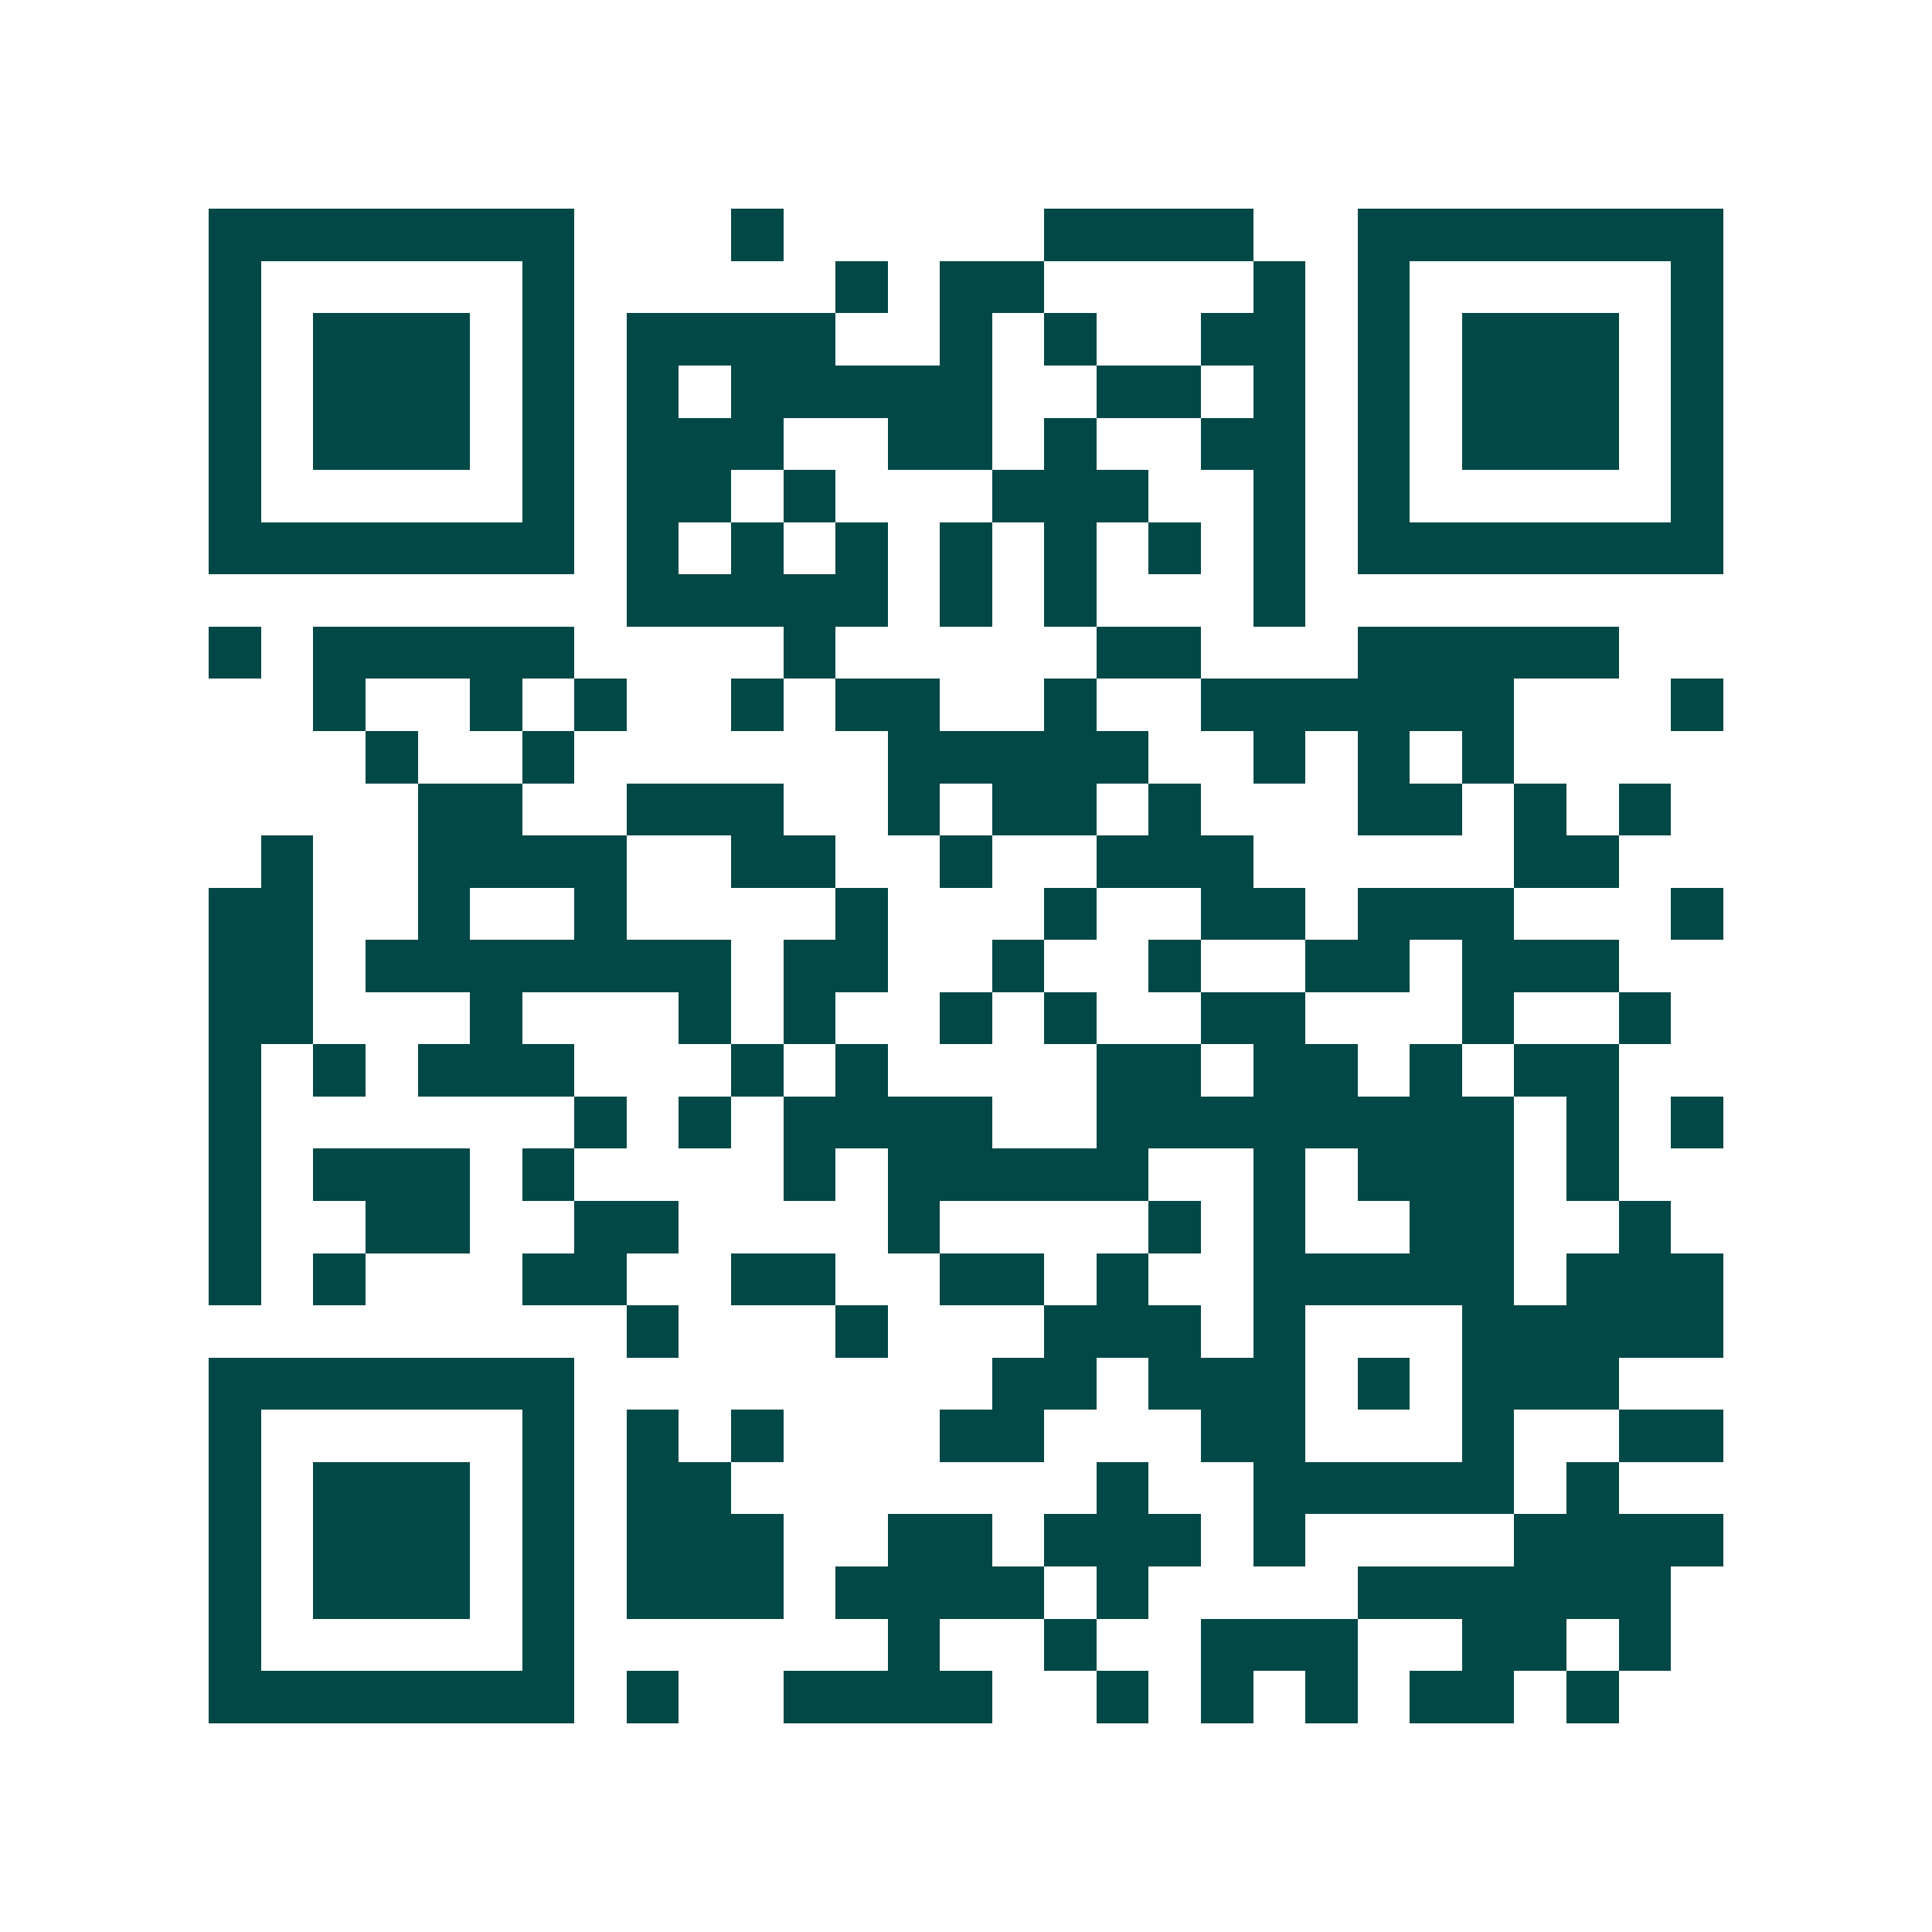 <svg xmlns="http://www.w3.org/2000/svg" width="200" height="200" viewBox="0 0 37 37" shape-rendering="crispEdges"><path fill="#ffffff" d="M0 0h37v37H0z"/><path stroke="#014847" d="M4 4.5h7m3 0h1m5 0h4m2 0h7M4 5.5h1m5 0h1m5 0h1m1 0h2m4 0h1m1 0h1m5 0h1M4 6.5h1m1 0h3m1 0h1m1 0h4m2 0h1m1 0h1m2 0h2m1 0h1m1 0h3m1 0h1M4 7.5h1m1 0h3m1 0h1m1 0h1m1 0h5m2 0h2m1 0h1m1 0h1m1 0h3m1 0h1M4 8.5h1m1 0h3m1 0h1m1 0h3m2 0h2m1 0h1m2 0h2m1 0h1m1 0h3m1 0h1M4 9.5h1m5 0h1m1 0h2m1 0h1m3 0h3m2 0h1m1 0h1m5 0h1M4 10.5h7m1 0h1m1 0h1m1 0h1m1 0h1m1 0h1m1 0h1m1 0h1m1 0h7M12 11.5h5m1 0h1m1 0h1m3 0h1M4 12.5h1m1 0h5m4 0h1m5 0h2m3 0h5M6 13.5h1m2 0h1m1 0h1m2 0h1m1 0h2m2 0h1m2 0h6m3 0h1M7 14.5h1m2 0h1m6 0h5m2 0h1m1 0h1m1 0h1M8 15.5h2m2 0h3m2 0h1m1 0h2m1 0h1m3 0h2m1 0h1m1 0h1M5 16.5h1m2 0h4m2 0h2m2 0h1m2 0h3m5 0h2M4 17.5h2m2 0h1m2 0h1m4 0h1m3 0h1m2 0h2m1 0h3m3 0h1M4 18.5h2m1 0h7m1 0h2m2 0h1m2 0h1m2 0h2m1 0h3M4 19.5h2m3 0h1m3 0h1m1 0h1m2 0h1m1 0h1m2 0h2m3 0h1m2 0h1M4 20.5h1m1 0h1m1 0h3m3 0h1m1 0h1m4 0h2m1 0h2m1 0h1m1 0h2M4 21.5h1m6 0h1m1 0h1m1 0h4m2 0h8m1 0h1m1 0h1M4 22.5h1m1 0h3m1 0h1m4 0h1m1 0h5m2 0h1m1 0h3m1 0h1M4 23.5h1m2 0h2m2 0h2m4 0h1m4 0h1m1 0h1m2 0h2m2 0h1M4 24.5h1m1 0h1m3 0h2m2 0h2m2 0h2m1 0h1m2 0h5m1 0h3M12 25.5h1m3 0h1m3 0h3m1 0h1m3 0h5M4 26.5h7m8 0h2m1 0h3m1 0h1m1 0h3M4 27.5h1m5 0h1m1 0h1m1 0h1m3 0h2m3 0h2m3 0h1m2 0h2M4 28.5h1m1 0h3m1 0h1m1 0h2m7 0h1m2 0h5m1 0h1M4 29.5h1m1 0h3m1 0h1m1 0h3m2 0h2m1 0h3m1 0h1m4 0h4M4 30.5h1m1 0h3m1 0h1m1 0h3m1 0h4m1 0h1m4 0h6M4 31.5h1m5 0h1m6 0h1m2 0h1m2 0h3m2 0h2m1 0h1M4 32.5h7m1 0h1m2 0h4m2 0h1m1 0h1m1 0h1m1 0h2m1 0h1"/></svg>
